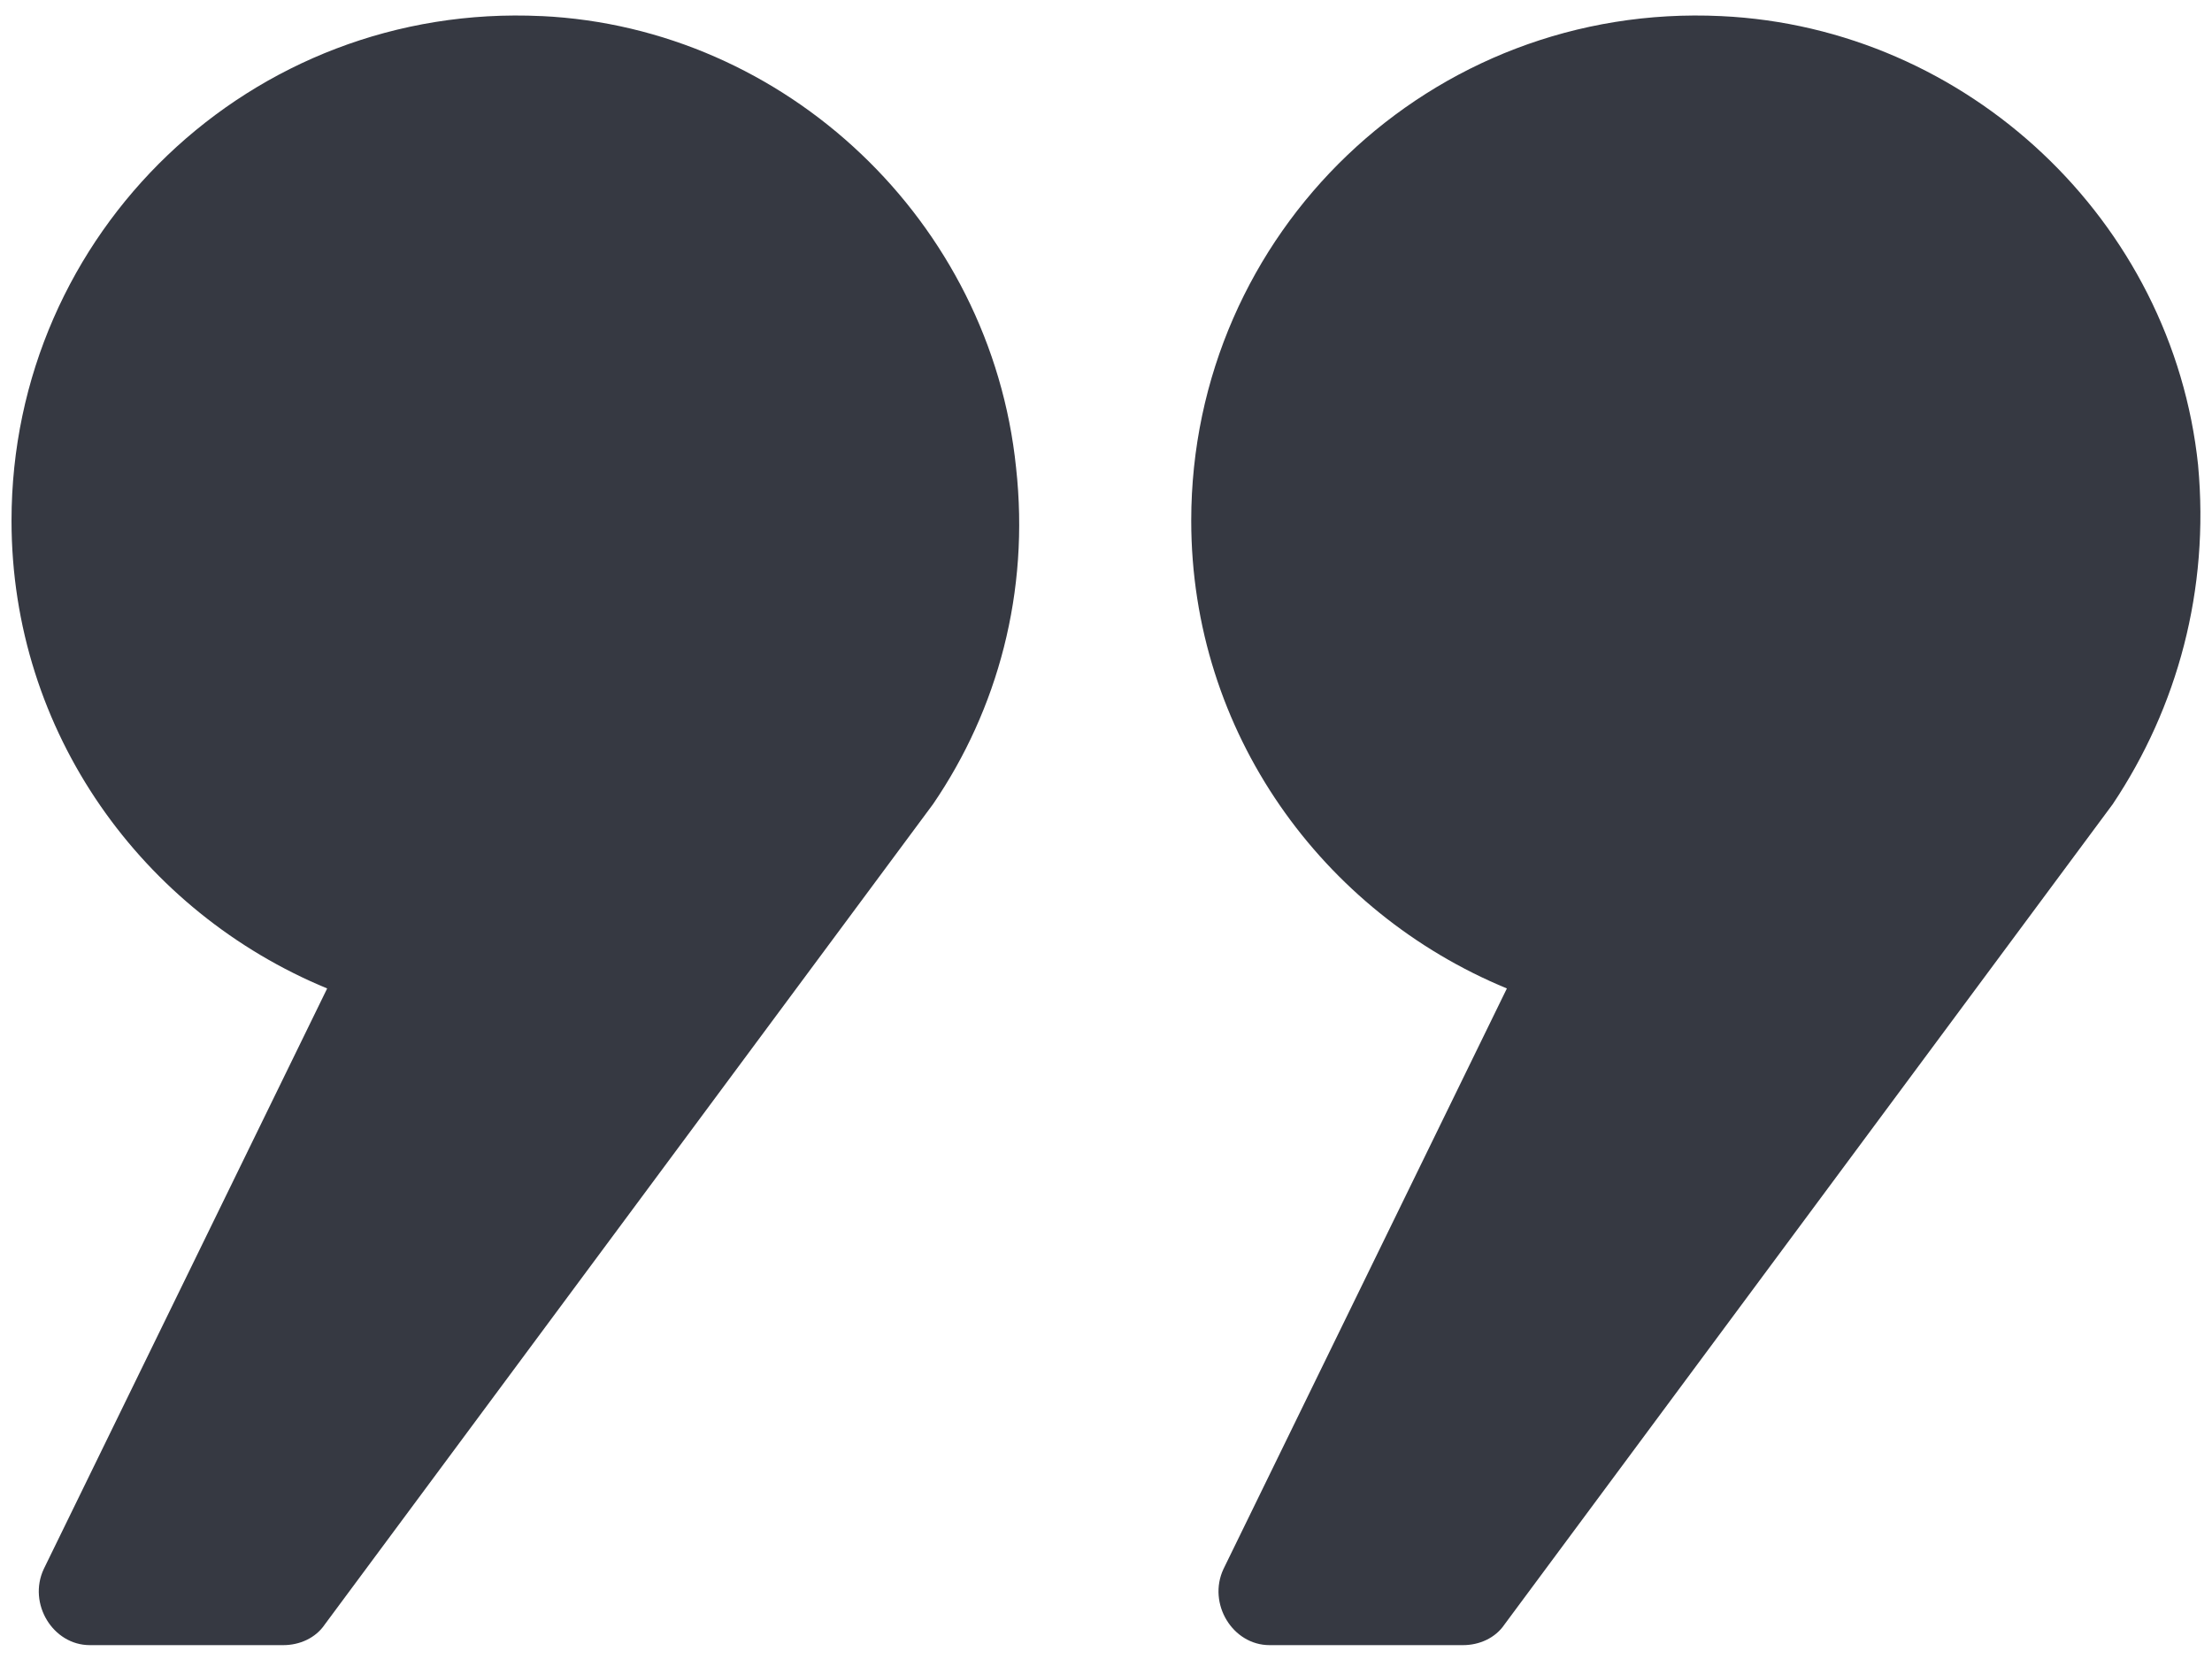 <?xml version="1.0" encoding="UTF-8"?>
<svg width="96px" height="72px" viewBox="0 0 96 72" version="1.1" xmlns="http://www.w3.org/2000/svg" xmlns:xlink="http://www.w3.org/1999/xlink">
    <!-- Generator: Sketch 49.3 (51167) - http://www.bohemiancoding.com/sketch -->
    <title>Page 1</title>
    <desc>Created with Sketch.</desc>
    <defs></defs>
    <g id="Page-1" stroke="none" stroke-width="1" fill="none" fill-rule="evenodd">
        <g fill="#363942">
            <path d="M95.398,20.199 C94.296,9.597 85.398,1.199 74.699,0.699 C62.097,0.097 51.699,10.097 51.699,22.597 C51.699,31.796 57.398,39.597 65.398,42.898 L53.097,68.097 C52.398,69.597 53.495,71.398 55.097,71.398 L63.495,71.398 C64.195,71.398 64.894,71.097 65.296,70.499 L91.694,34.897 C94.499,30.698 95.897,25.6 95.397,20.198 L95.398,20.199 Z" id="Fill-1"></path>
            <path d="M23.5,0.699 C10.898,0.097 0.5,10.097 0.5,22.597 C0.5,31.796 6.199,39.597 14.199,42.898 L1.898,68.097 C1.199,69.597 2.296,71.398 3.898,71.398 L12.296,71.398 C12.996,71.398 13.695,71.097 14.097,70.499 L40.495,34.897 C43.296,30.796 44.694,25.698 44.097,20.295 C42.999,9.6 34.101,1.197 23.499,0.697 L23.5,0.699 Z" id="Fill-2"></path>
        </g>
    </g>
</svg>